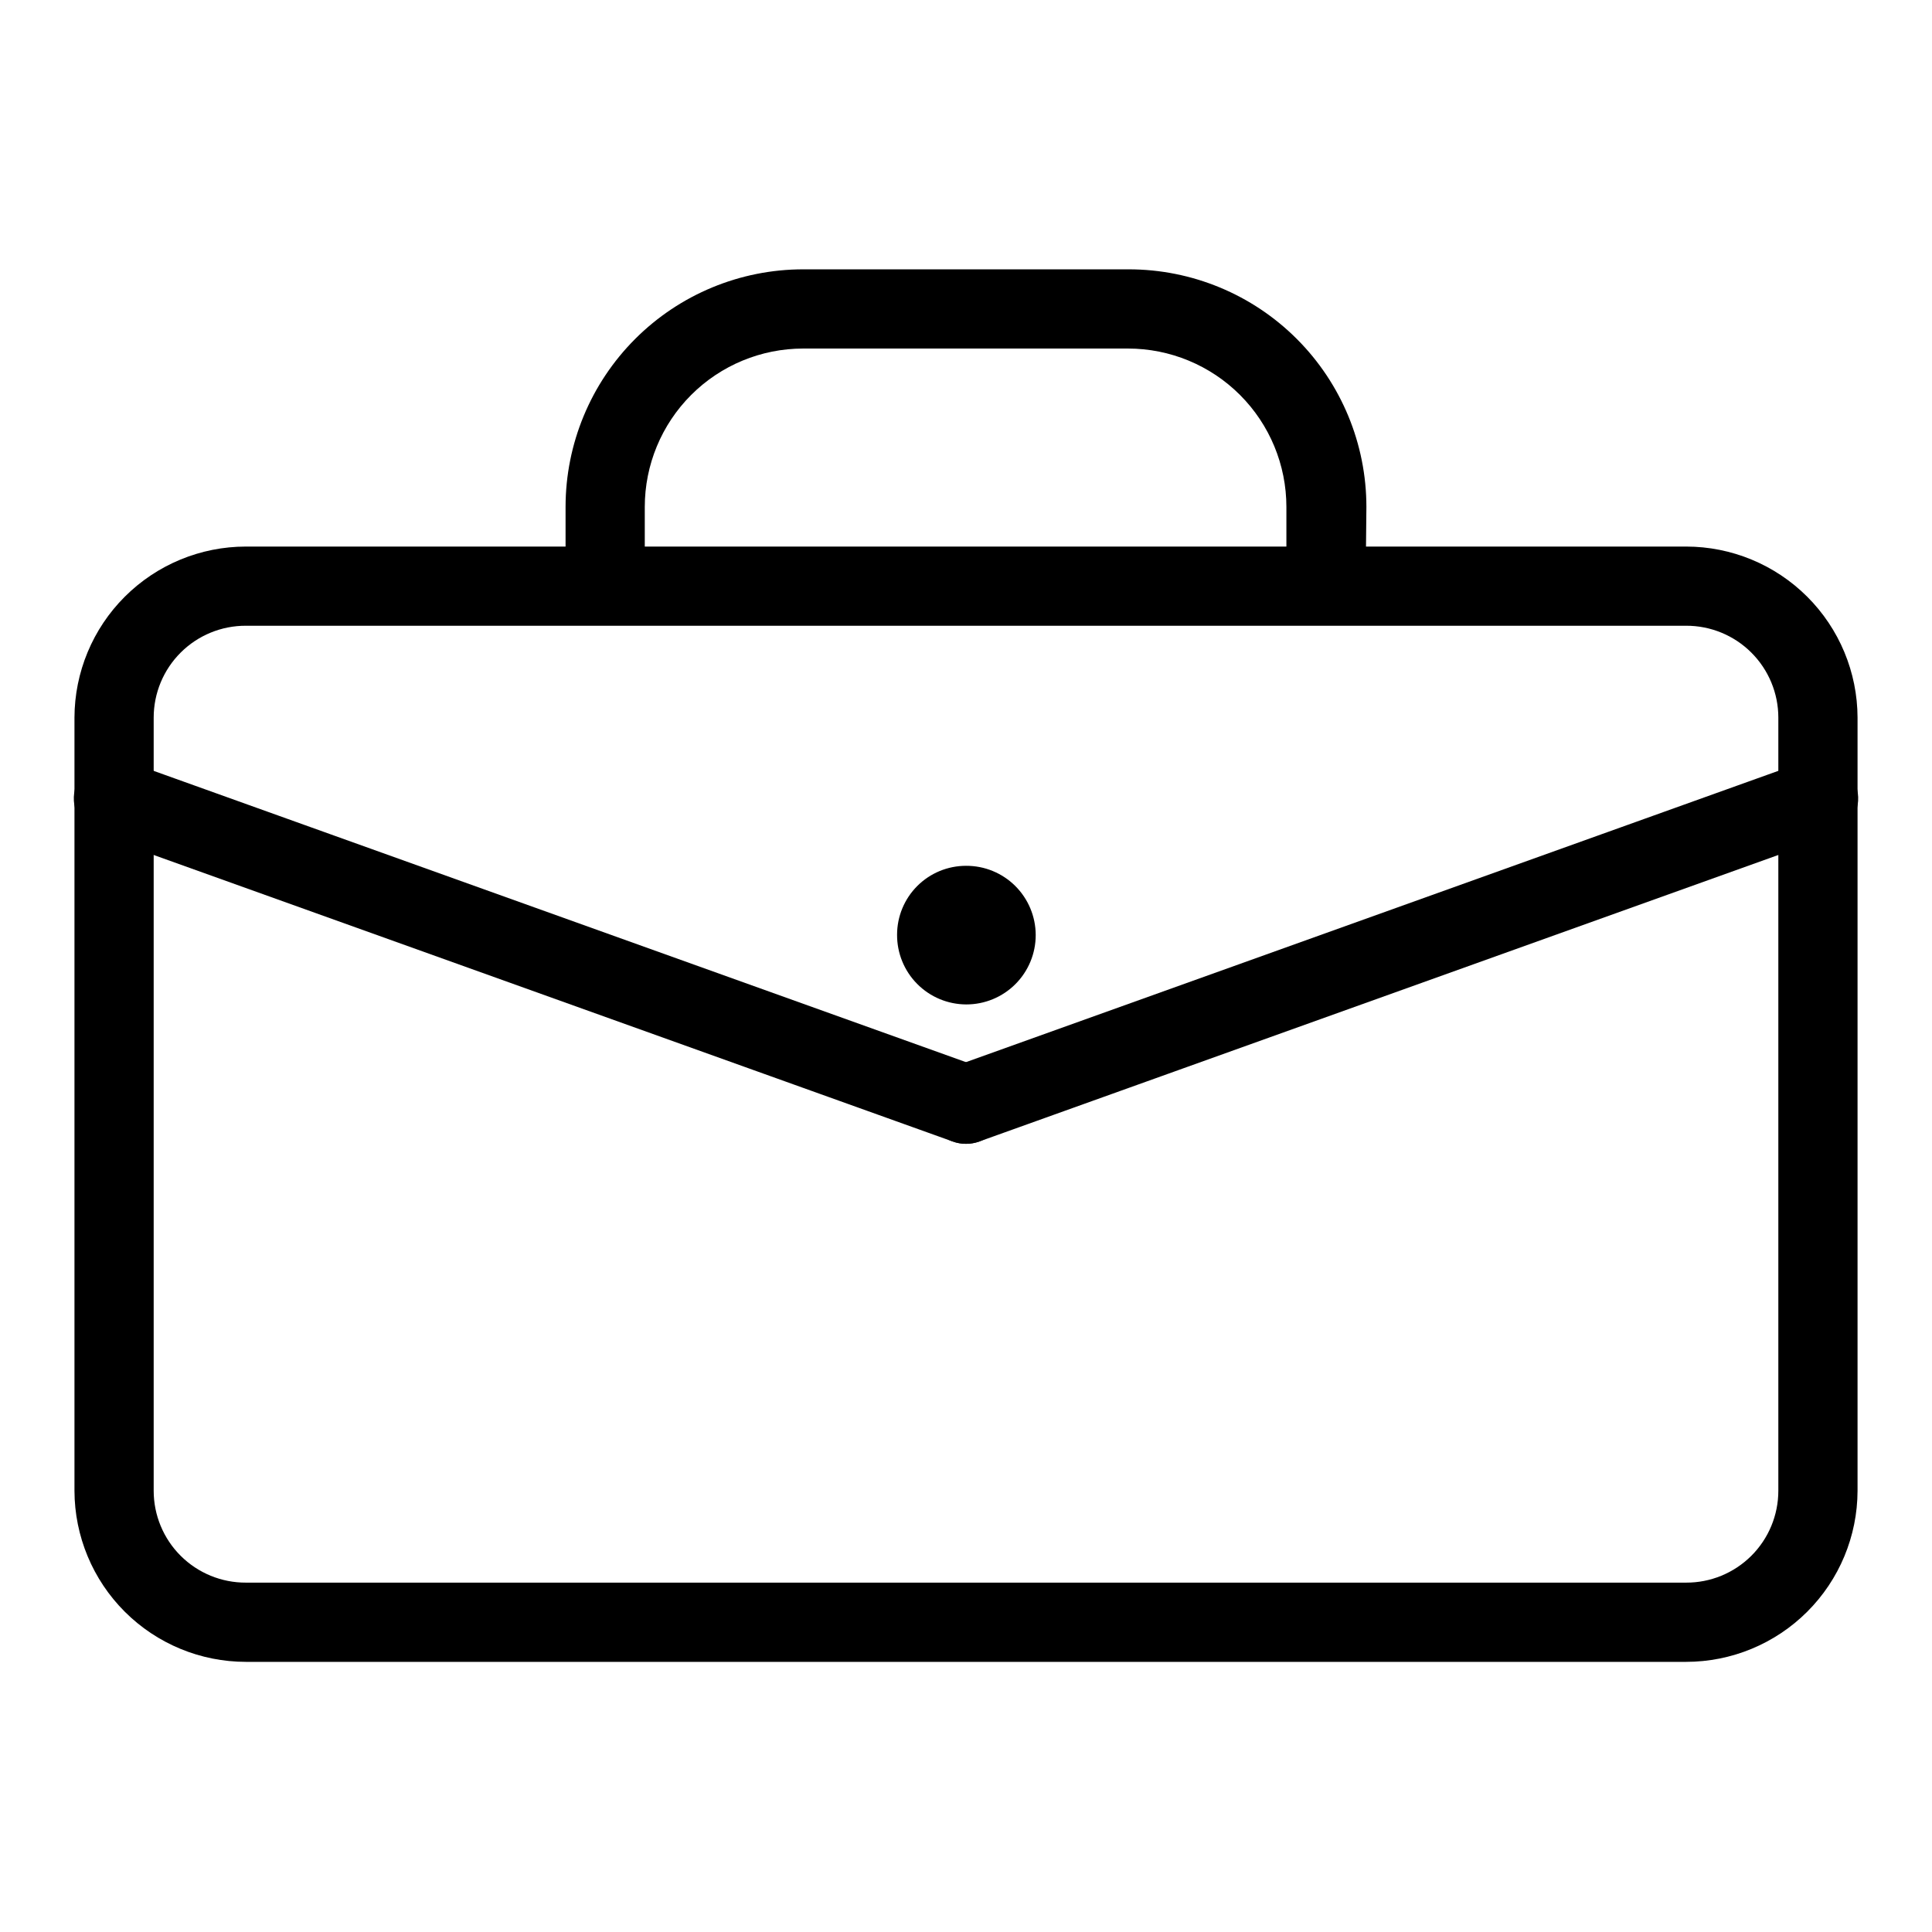 <?xml version="1.0" encoding="UTF-8"?>
<!-- Uploaded to: SVG Repo, www.svgrepo.com, Generator: SVG Repo Mixer Tools -->
<svg fill="#000000" width="800px" height="800px" version="1.1" viewBox="144 144 512 512" xmlns="http://www.w3.org/2000/svg">
 <g>
  <path d="m590.82 584.41h-381.64c-12.035 0-23.578-4.773-32.098-13.273s-13.32-20.035-13.348-32.07v-204.88c0.027-12.035 4.828-23.566 13.348-32.066s20.062-13.277 32.098-13.277h381.64c12.035 0 23.578 4.777 32.098 13.277 8.523 8.5 13.324 20.031 13.352 32.066v204.88c-0.027 12.035-4.828 23.57-13.352 32.07-8.52 8.5-20.062 13.273-32.098 13.273zm-381.64-274.58c-6.477-0.027-12.695 2.527-17.285 7.098-4.59 4.57-7.168 10.777-7.168 17.254v204.88c0 6.477 2.578 12.688 7.168 17.258 4.59 4.566 10.809 7.121 17.285 7.094h381.64c6.477 0.027 12.695-2.527 17.285-7.094 4.59-4.57 7.172-10.781 7.172-17.258v-204.88c0-6.477-2.582-12.684-7.172-17.254-4.59-4.57-10.809-7.125-17.285-7.098z"/>
  <path d="m505.9 299.34h-20.992v-20.992c0-11.133-4.422-21.812-12.297-29.684-7.871-7.875-18.551-12.297-29.688-12.297h-86.066c-11.133 0-21.812 4.422-29.688 12.297-7.871 7.871-12.297 18.551-12.297 29.684v20.992h-20.992v-20.992c0-16.699 6.637-32.719 18.445-44.527 11.812-11.812 27.828-18.445 44.531-18.445h86.277c16.703 0 32.723 6.633 44.531 18.445 11.809 11.809 18.445 27.828 18.445 44.527z"/>
  <path d="m400 447.12c-1.219 0-2.426-0.215-3.57-0.629l-225.98-81.031c-5.391-1.973-8.195-7.91-6.297-13.328 0.926-2.637 2.867-4.793 5.387-5.996 2.523-1.199 5.418-1.348 8.047-0.406l225.98 81.031v-0.004c4.789 1.738 7.637 6.664 6.758 11.68-0.879 5.016-5.234 8.68-10.324 8.684z"/>
  <path d="m400 447.12c-5.094-0.004-9.449-3.668-10.328-8.684s1.969-9.941 6.758-11.68l225.98-81.031v0.004c2.629-0.941 5.527-0.793 8.047 0.406 2.523 1.203 4.461 3.359 5.387 5.996 1.902 5.418-0.906 11.355-6.297 13.328l-225.98 81.031c-1.145 0.414-2.352 0.629-3.566 0.629z"/>
  <path d="m400 373.45c4.883-0.031 9.574 1.887 13.043 5.328 3.465 3.441 5.418 8.121 5.43 13.004 0.008 4.883-1.93 9.57-5.383 13.023s-8.137 5.387-13.023 5.379c-4.883-0.008-9.562-1.965-13-5.43-3.441-3.465-5.359-8.16-5.332-13.043 0-4.844 1.926-9.488 5.352-12.914 3.422-3.426 8.07-5.348 12.914-5.348z" fill-rule="evenodd"/>
 </g>
</svg>